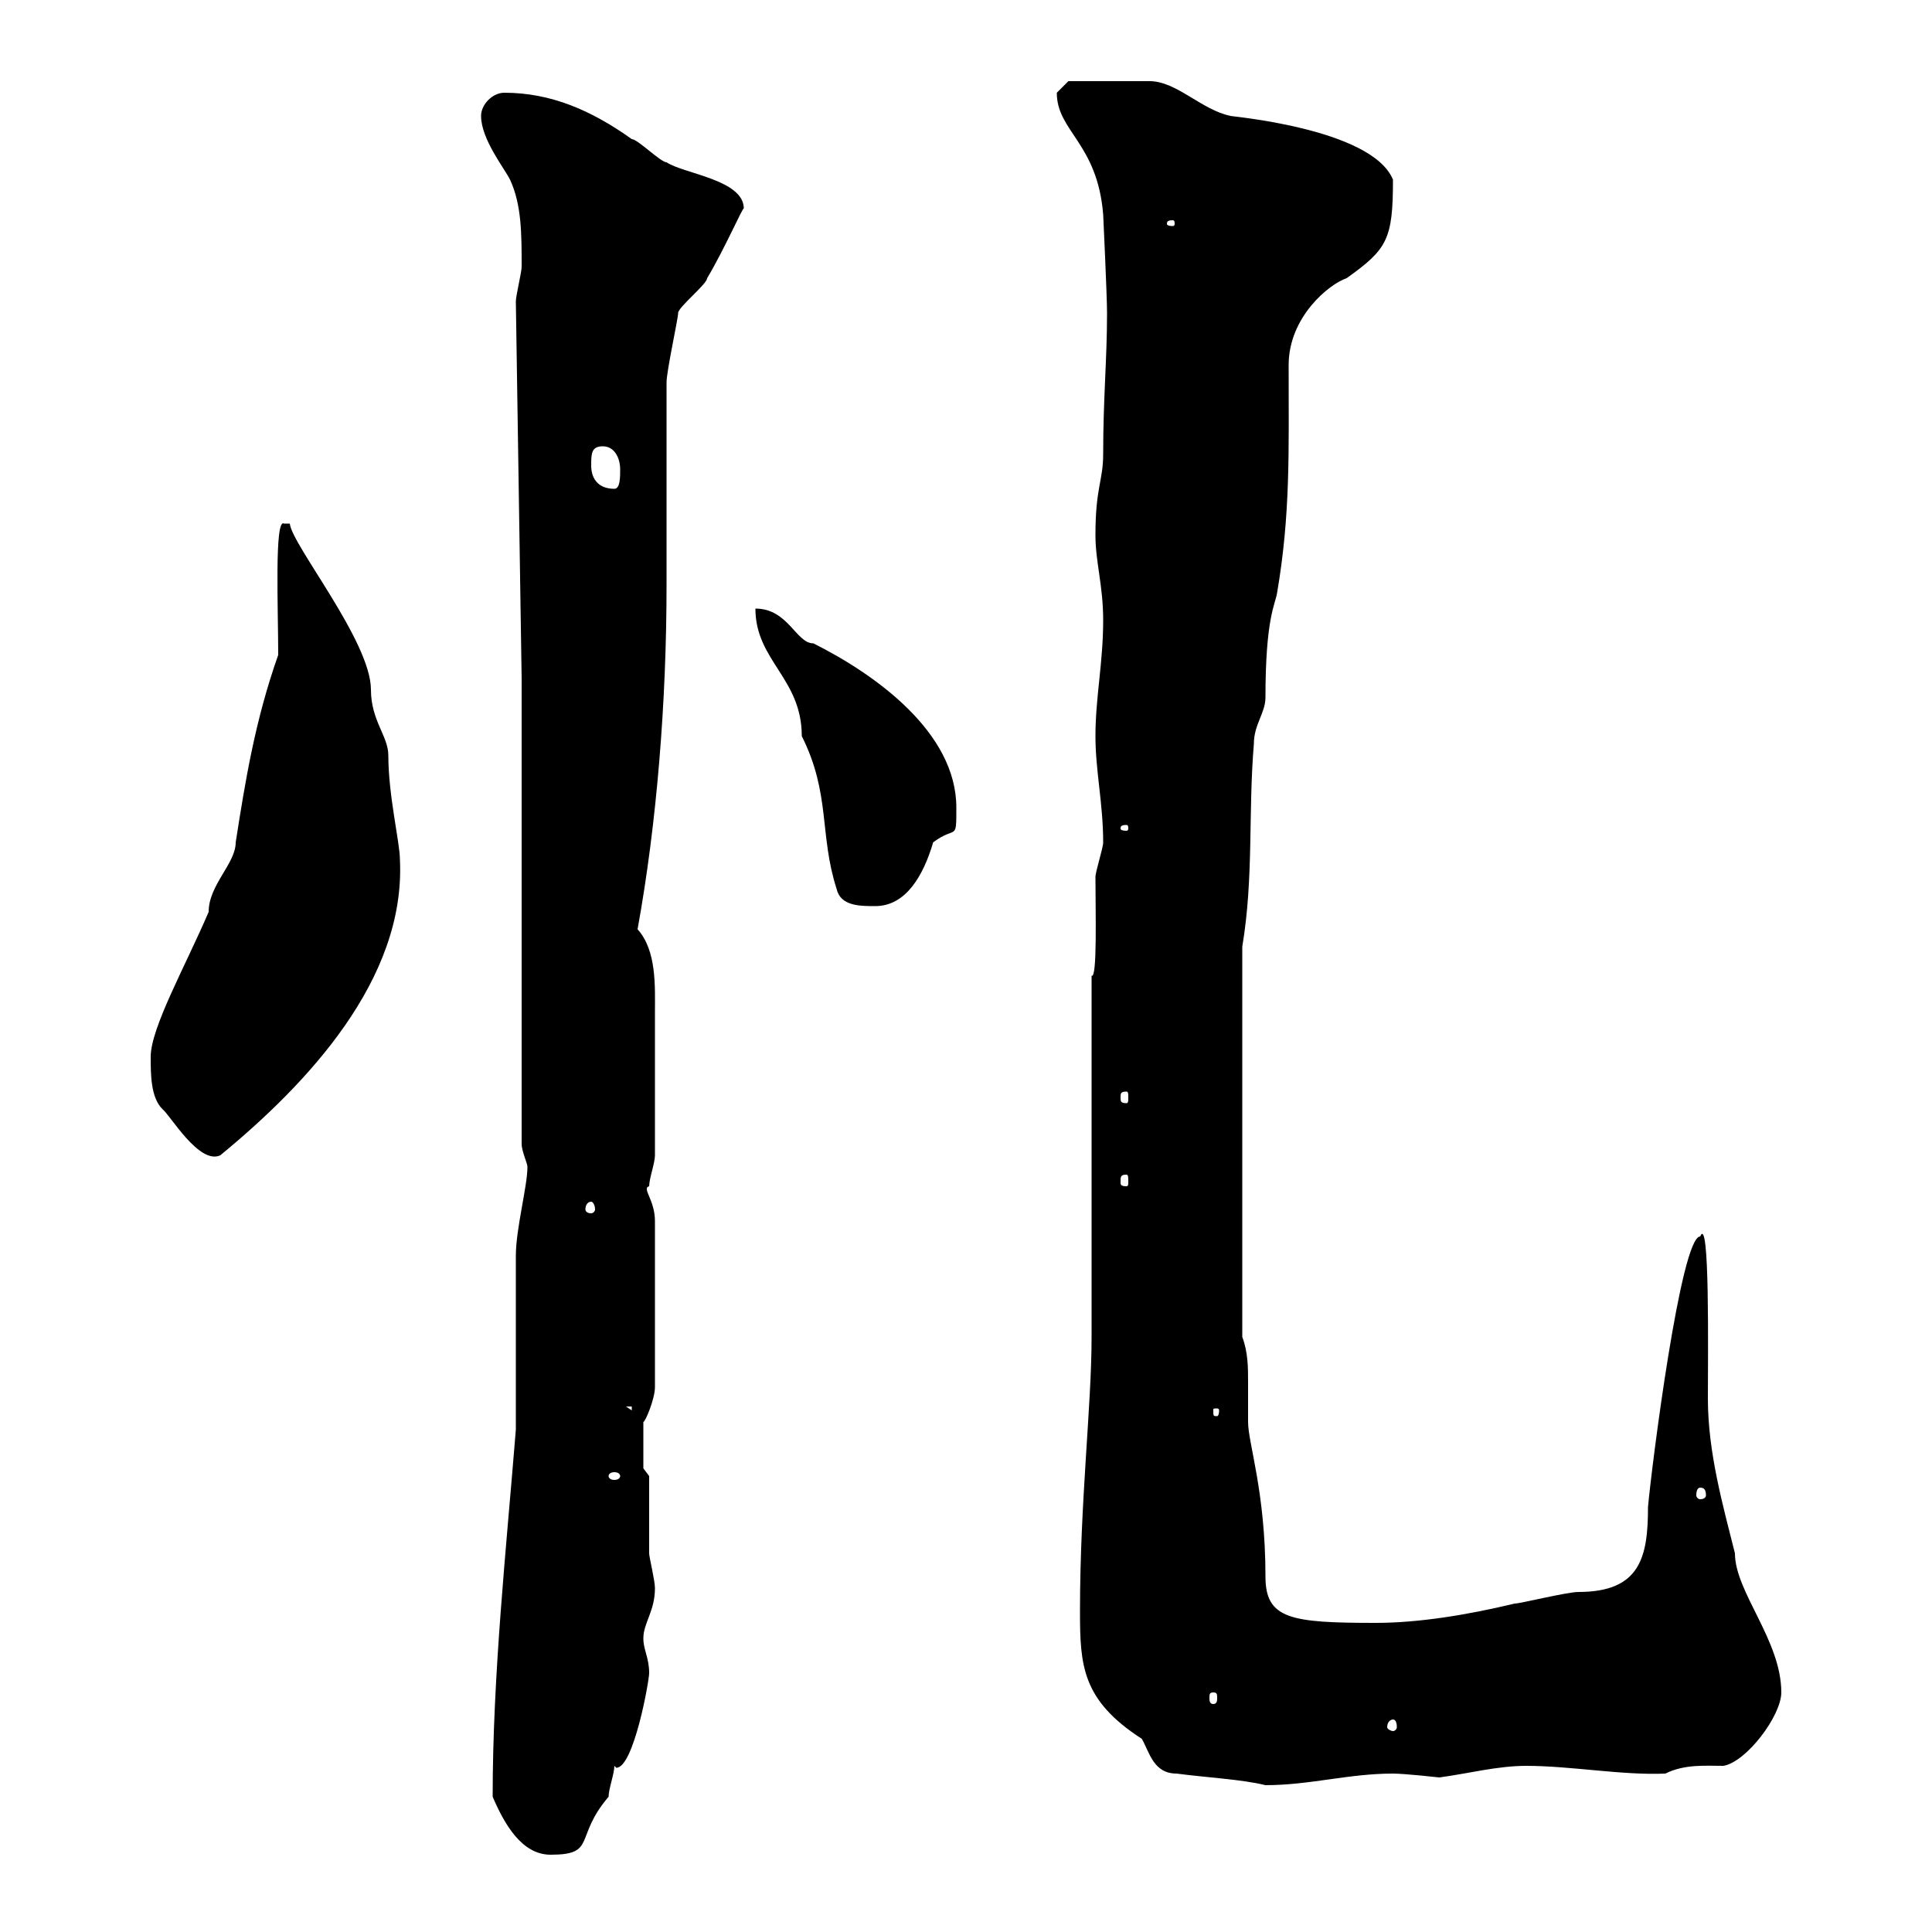 <svg xmlns="http://www.w3.org/2000/svg" xmlns:xlink="http://www.w3.org/1999/xlink" width="300" height="300"><path d="M76.50 279C78.30 283.20 81 288 85.50 288C92.70 288 89.10 285.30 94.50 279C94.50 277.80 95.40 275.40 95.40 274.20C95.40 274.20 95.70 274.50 95.70 274.50C98.40 274.50 100.80 261 100.80 259.80C100.80 257.40 99.90 256.20 99.90 254.40C99.90 252 101.70 250.20 101.70 246.60C101.70 245.40 100.80 241.80 100.80 241.20C100.80 239.40 100.80 231 100.80 229.20L99.90 228L99.90 220.80C100.20 220.80 101.70 217.20 101.70 215.40L101.70 189.60C101.70 186.30 99.60 184.50 100.80 184.20C100.80 183 101.70 180.60 101.70 179.40C101.70 172.80 101.70 162.30 101.70 157.20C101.70 153.30 102 147.60 99 144.30C102 127.80 103.50 108.90 103.50 90.90L103.50 88.50C103.50 81.90 103.50 62.10 103.50 59.40C103.50 57.60 105.30 49.50 105.30 48.60C105.30 47.70 109.80 44.10 109.80 43.20C112.50 38.70 115.50 31.80 115.50 32.40C115.50 27.90 106.20 27 103.50 25.20C102.60 25.20 99 21.60 98.10 21.60C91.80 17.10 85.50 14.40 78.30 14.40C76.50 14.40 74.70 16.20 74.70 18C74.70 21.60 78.30 26.10 79.20 27.90C81 31.80 81 36.30 81 41.40C81 42.30 80.10 45.90 80.10 46.80L81 105.30L81 177.60C81 178.80 81.90 180.60 81.90 181.20C81.90 184.20 80.10 190.80 80.10 195C80.10 197.40 80.10 219 80.10 222C78.60 240.60 76.50 260.10 76.50 279ZM167.70 250.20C167.70 258.60 168 264 177.30 270C178.50 272.10 179.10 275.40 182.70 275.40C187.20 276 192.90 276.30 196.50 277.20C203.40 277.20 209.40 275.40 216.30 275.40C218.10 275.40 223.50 276 223.50 276C228 275.40 232.50 274.20 237 274.20C243.90 274.20 252 275.70 258.60 275.40C261.60 273.90 264.90 274.20 267.60 274.20C271.20 273.60 276.60 266.40 276.60 262.80C276.60 254.70 269.40 247.20 269.40 241.20C267.60 234 265.20 225.60 265.20 217.20C265.20 210 265.50 188.40 264 192C261 192 256.50 227.40 255.90 234C255.90 241.80 254.70 247.20 245.10 247.20C243.30 247.20 236.10 249 235.20 249C227.70 250.80 220.20 252 213.60 252C200.40 252 196.50 251.40 196.50 244.80C196.50 231.60 193.80 224.10 193.80 220.80C193.80 218.40 193.80 216.60 193.80 214.50C193.80 212.40 193.80 210 192.90 207.60L192.90 147C194.70 136.20 193.80 126.30 194.70 115.50C194.70 112.50 196.50 110.70 196.50 108.30C196.50 96 198 93.90 198.30 92.10C200.40 79.80 200.10 70.20 200.10 56.70C200.10 49.20 206.40 44.10 209.10 43.20C215.40 38.70 216.30 37.20 216.30 27.90C213 19.80 190.20 18 191.10 18C186.60 17.10 182.70 12.60 178.50 12.60C176.70 12.60 172.80 12.60 165.90 12.60C165.90 12.60 164.10 14.40 164.10 14.40C164.10 20.40 170.40 22.20 171.30 33.30C171.30 33.30 171.90 45.90 171.90 48.60C171.90 55.80 171.30 61.80 171.30 70.50C171.30 74.70 170.10 75.60 170.10 83.10C170.10 87.30 171.30 90.90 171.30 96.30C171.30 102.90 170.10 108.30 170.10 114.30C170.10 119.70 171.30 124.80 171.30 130.80C171.30 131.70 170.10 135.30 170.10 136.20C170.10 141.30 170.40 152.10 169.50 151.50L169.50 207.60C169.50 218.40 167.70 233.10 167.70 250.20ZM216.30 267C216.60 267 216.90 267.30 216.90 268.20C216.90 268.50 216.60 268.80 216.30 268.80C216 268.80 215.40 268.50 215.40 268.20C215.40 267.30 216 267 216.30 267ZM188.40 262.80C189 262.80 189 263.10 189 263.70C189 264 189 264.60 188.40 264.60C187.80 264.60 187.80 264 187.80 263.70C187.80 263.10 187.80 262.80 188.40 262.80ZM264 231C264.60 231 264.90 231.30 264.90 232.20C264.90 232.50 264.60 232.80 264 232.80C263.70 232.80 263.40 232.50 263.40 232.20C263.40 231.30 263.70 231 264 231ZM96.30 229.20C96.30 229.50 96 229.80 95.40 229.80C94.80 229.80 94.50 229.50 94.50 229.20C94.50 228.90 94.80 228.60 95.40 228.60C96 228.60 96.30 228.90 96.30 229.20ZM97.20 218.40L98.10 218.40L98.10 219ZM189.30 219C189.30 219.90 189 219.90 189 219.90C188.40 219.90 188.40 219.90 188.40 219C188.40 218.70 188.40 218.70 189 218.70C189 218.70 189.30 218.70 189.30 219ZM91.80 186.60C92.10 186.60 92.40 187.20 92.40 187.80C92.40 188.10 92.10 188.40 91.80 188.40C91.20 188.40 90.90 188.10 90.90 187.80C90.90 187.20 91.20 186.60 91.80 186.60ZM174.90 182.40C175.20 182.40 175.20 182.70 175.20 183.60C175.20 183.90 175.20 184.20 174.90 184.20C174 184.20 174 183.90 174 183.60C174 182.70 174 182.40 174.90 182.40ZM23.40 164.10C23.40 166.80 23.40 170.40 25.20 172.20C26.40 173.10 30.90 180.90 34.20 179.40C47.70 168.30 63 152.10 62.10 133.50C62.10 130.80 60.30 123.60 60.30 117.30C60.30 114.30 57.60 111.90 57.60 107.10C57.60 99.60 45.30 84.60 45 81.30L44.10 81.30C42.60 80.40 43.20 94.50 43.20 101.70C39.60 111.90 38.10 121.20 36.60 130.80C36.60 134.10 32.40 137.40 32.40 141.60C28.80 150 23.40 159.60 23.40 164.10ZM174.90 169.50C175.20 169.50 175.20 169.80 175.20 170.40C175.20 171 175.20 171.30 174.90 171.30C174 171.30 174 171 174 170.40C174 169.80 174 169.50 174.90 169.50ZM117.30 94.50C117.30 102.60 124.50 105.30 124.50 114.30C129 123.30 127.20 129.60 129.90 138C130.50 140.70 133.50 140.70 135.90 140.70C140.70 140.70 143.40 135.90 144.90 130.80C148.50 128.10 148.50 130.80 148.50 125.40C148.50 113.70 135.90 104.70 126.30 99.90C123.60 99.90 122.40 94.50 117.30 94.50ZM174.90 128.10C175.20 128.10 175.20 128.40 175.20 128.70C175.20 128.70 175.20 129 174.90 129C174 129 174 128.70 174 128.70C174 128.40 174 128.10 174.90 128.10ZM91.80 72.30C91.80 70.50 91.80 69.30 93.60 69.30C95.40 69.30 96.30 71.10 96.30 72.90C96.30 74.10 96.30 75.90 95.40 75.90C92.70 75.90 91.80 74.10 91.80 72.30ZM182.10 34.20C182.40 34.20 182.40 34.50 182.40 34.80C182.40 34.80 182.40 35.10 182.10 35.10C181.20 35.10 181.20 34.80 181.20 34.80C181.20 34.50 181.20 34.20 182.10 34.20Z"/></svg>